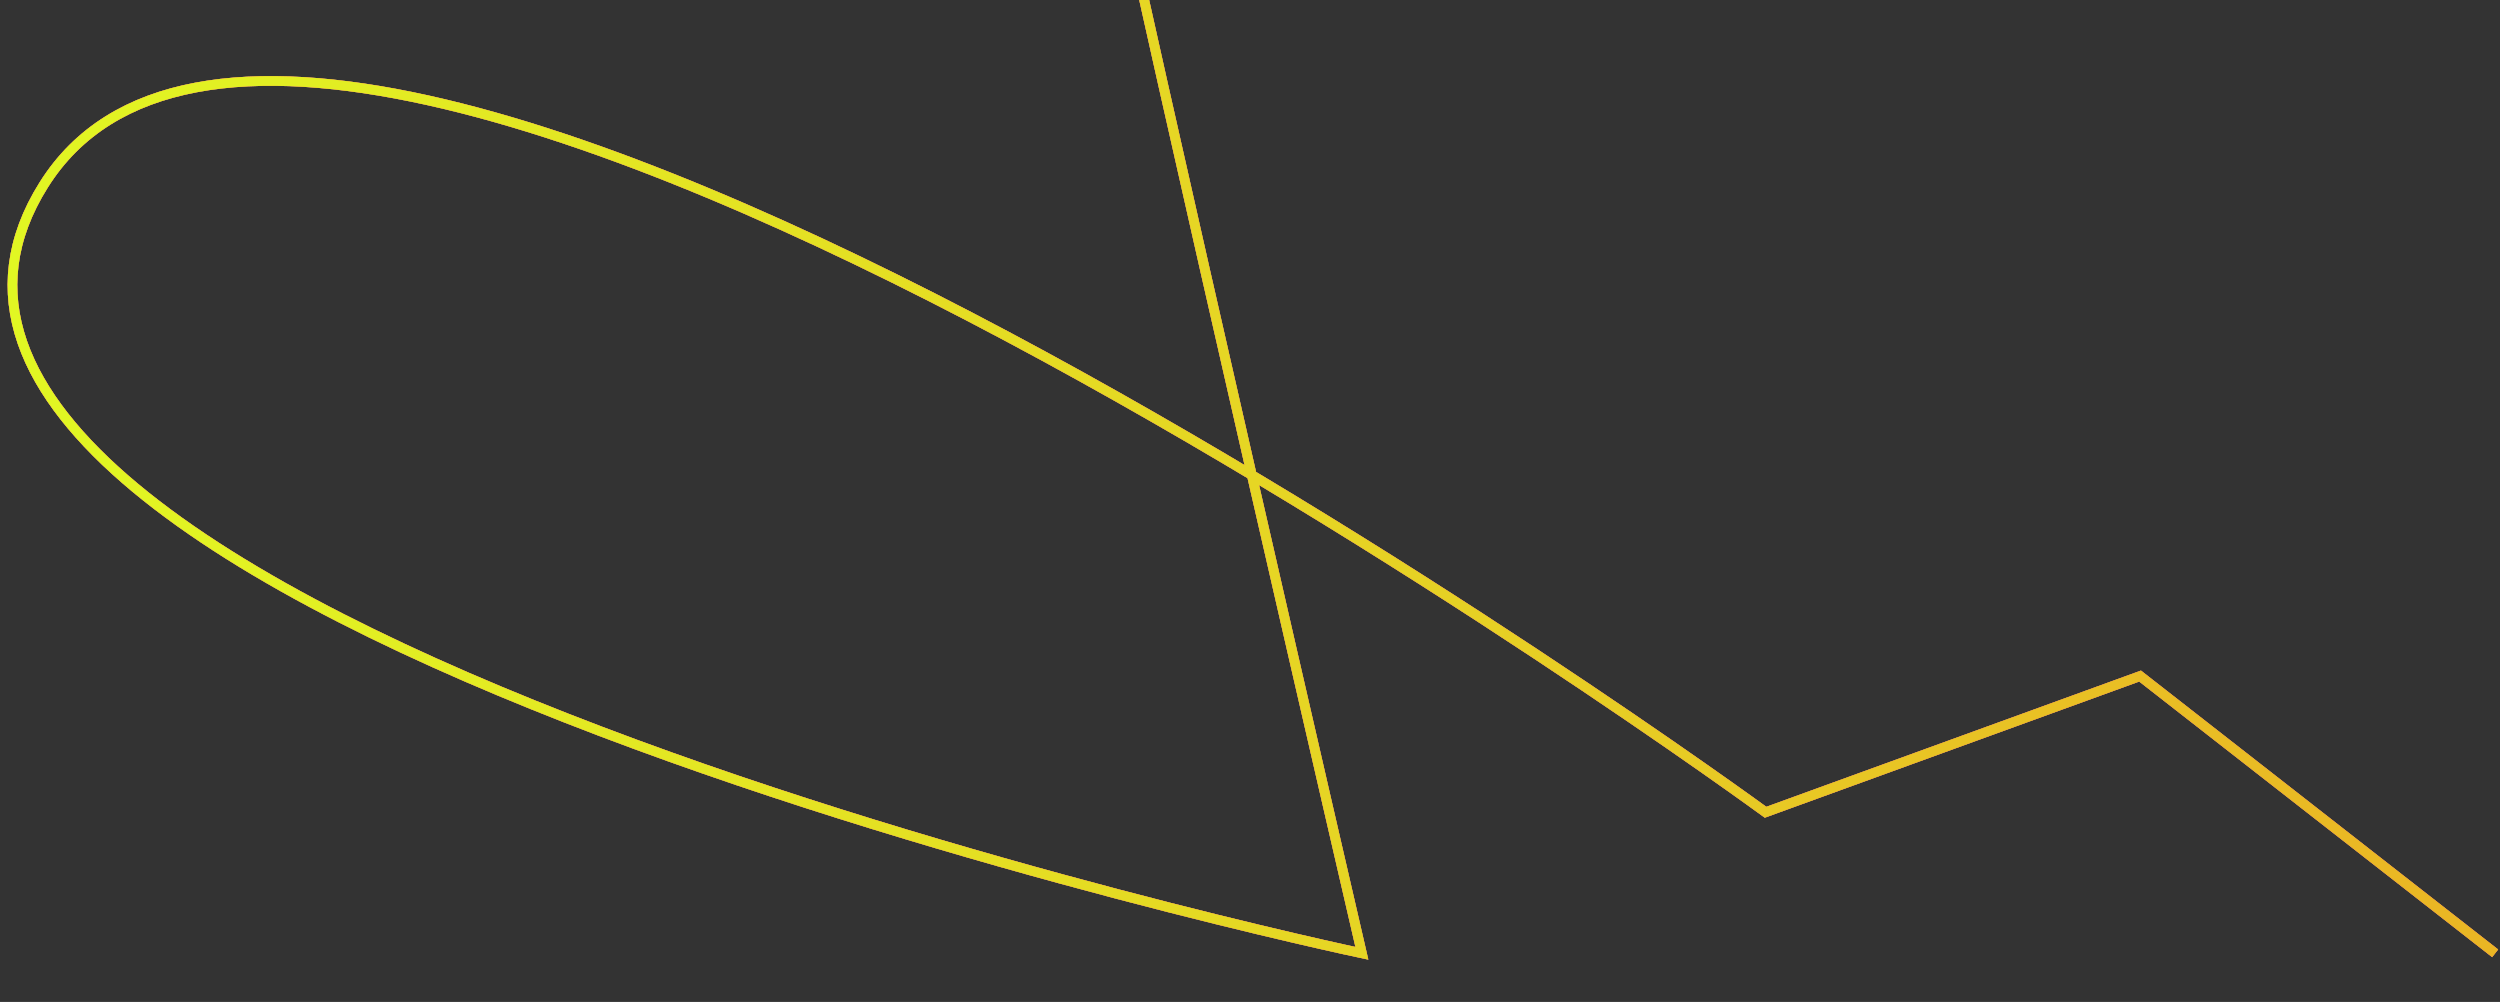 <?xml version="1.0" encoding="UTF-8"?> <svg xmlns="http://www.w3.org/2000/svg" width="514" height="206" viewBox="0 0 514 206" fill="none"><rect x="0" y="0" width="514" height="206" fill="#333333" stroke="none"/> <path d="M226.999 -37.994C235.999 6.006 280 195.999 280 195.999C280 195.999 -46.943 127.001 9 37.999C64.944 -51.002 362.999 166.998 362.999 166.998L440.001 138.999L513.001 195.999" stroke="#D1BAFF" stroke-width="2"></path> <path d="M226.999 -37.994C235.999 6.006 280 195.999 280 195.999C280 195.999 -46.943 127.001 9 37.999C64.944 -51.002 362.999 166.998 362.999 166.998L440.001 138.999L513.001 195.999" stroke="#F66025" stroke-width="2"></path> <path d="M226.999 -37.994C235.999 6.006 280 195.999 280 195.999C280 195.999 -46.943 127.001 9 37.999C64.944 -51.002 362.999 166.998 362.999 166.998L440.001 138.999L513.001 195.999" stroke="url(#paint0_linear)" stroke-width="2"></path> <defs> <linearGradient id="paint0_linear" x1="32.001" y1="688.001" x2="1208.01" y2="515.929" gradientUnits="userSpaceOnUse"> <stop stop-color="#E0FF23"></stop> <stop offset="1" stop-color="#F66025"></stop> </linearGradient> </defs> </svg> 